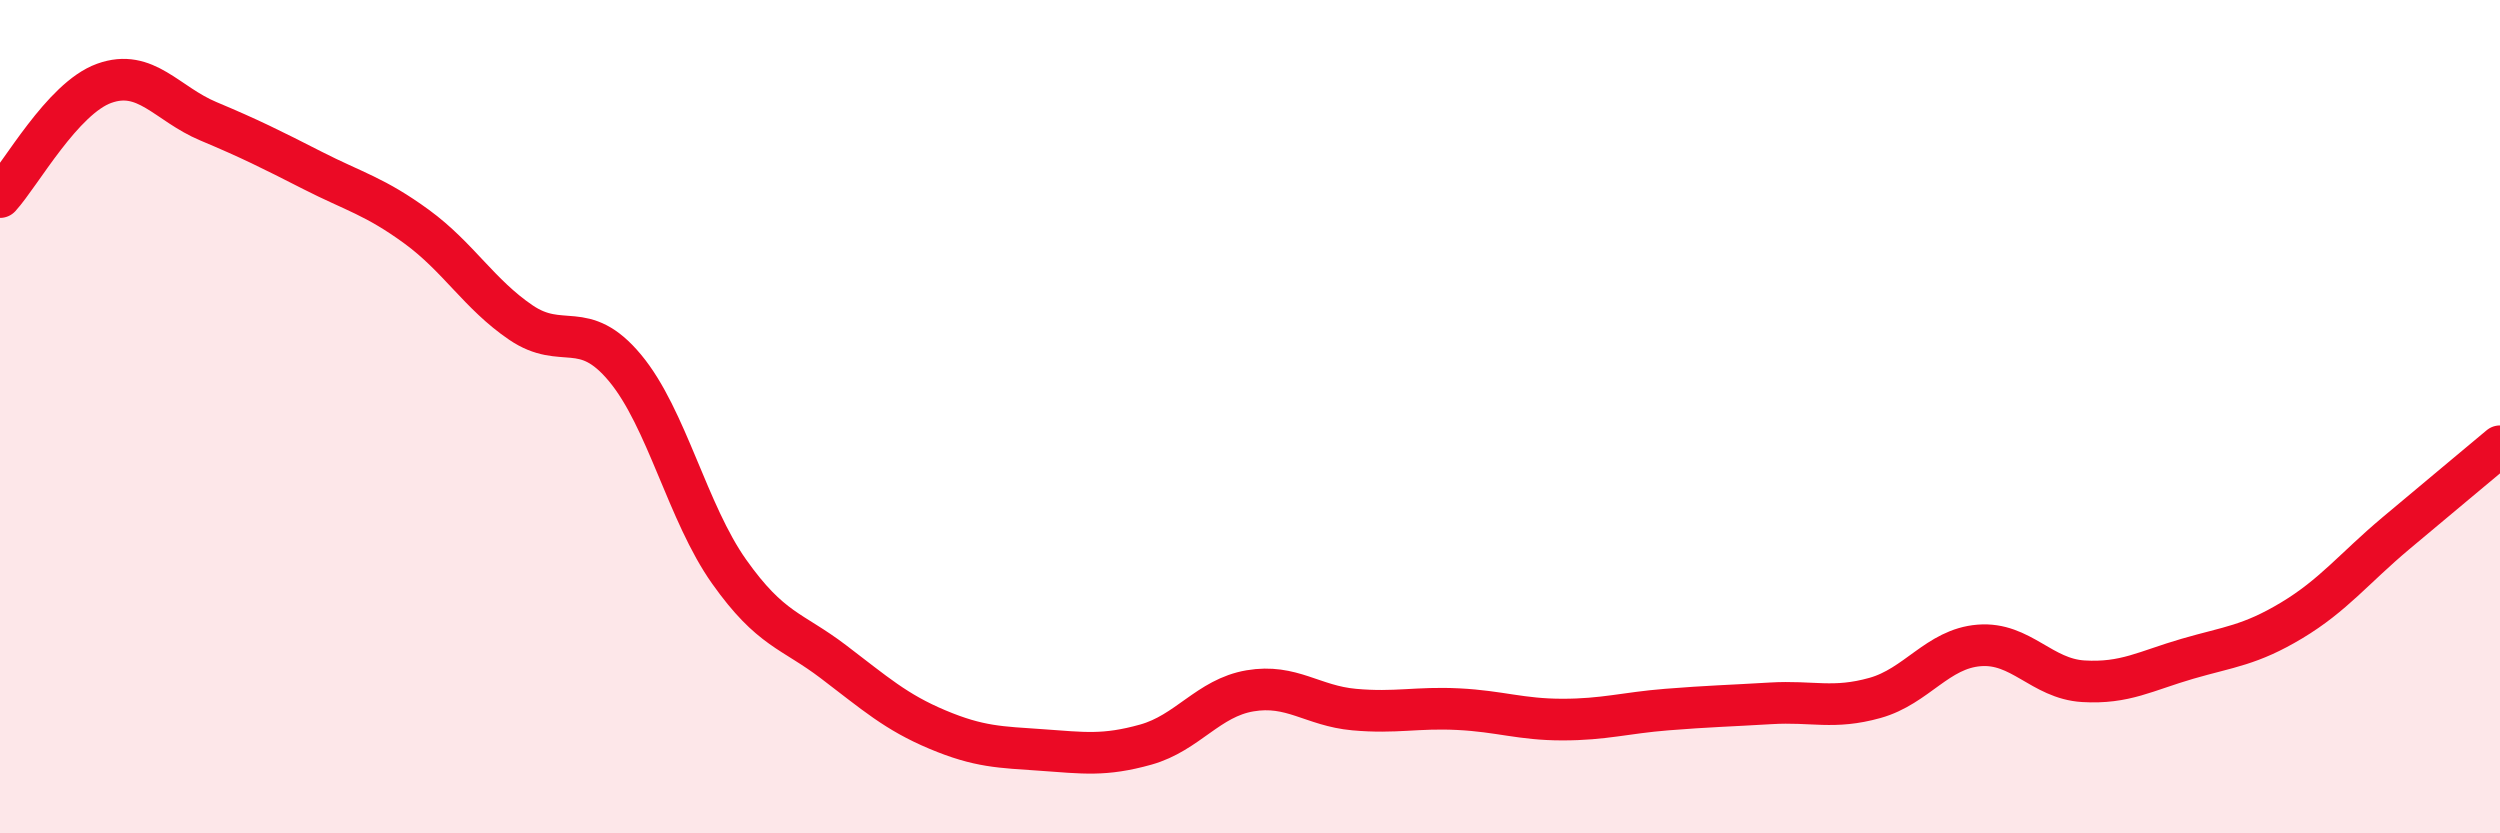 
    <svg width="60" height="20" viewBox="0 0 60 20" xmlns="http://www.w3.org/2000/svg">
      <path
        d="M 0,4.73 C 0.5,4.18 1.5,2.36 2.5,2 C 3.5,1.64 4,2.49 5,2.91 C 6,3.33 6.5,3.58 7.5,4.09 C 8.5,4.6 9,4.71 10,5.44 C 11,6.17 11.5,7.06 12.5,7.74 C 13.5,8.42 14,7.63 15,8.83 C 16,10.03 16.5,12.31 17.5,13.72 C 18.5,15.13 19,15.12 20,15.88 C 21,16.64 21.5,17.09 22.5,17.51 C 23.5,17.93 24,17.93 25,18 C 26,18.07 26.5,18.15 27.5,17.87 C 28.5,17.59 29,16.75 30,16.58 C 31,16.41 31.5,16.94 32.5,17.03 C 33.5,17.12 34,16.97 35,17.02 C 36,17.07 36.5,17.27 37.5,17.27 C 38.5,17.27 39,17.11 40,17.03 C 41,16.95 41.5,16.94 42.5,16.88 C 43.5,16.82 44,17.03 45,16.75 C 46,16.47 46.5,15.57 47.5,15.49 C 48.5,15.41 49,16.29 50,16.35 C 51,16.41 51.5,16.1 52.5,15.81 C 53.5,15.52 54,15.49 55,14.89 C 56,14.29 56.5,13.64 57.5,12.8 C 58.5,11.96 59.5,11.13 60,10.71L60 20L0 20Z"
        fill="#EB0A25"
        opacity="0.1"
        stroke-linecap="round"
        stroke-linejoin="round"
      />
      <path
        d="M 0,4.73 C 0.5,4.18 1.5,2.36 2.5,2 C 3.5,1.64 4,2.49 5,2.91 C 6,3.33 6.5,3.58 7.5,4.09 C 8.5,4.6 9,4.71 10,5.44 C 11,6.17 11.5,7.06 12.5,7.74 C 13.5,8.42 14,7.63 15,8.83 C 16,10.03 16.5,12.31 17.5,13.72 C 18.5,15.13 19,15.12 20,15.88 C 21,16.64 21.5,17.09 22.5,17.51 C 23.5,17.93 24,17.93 25,18 C 26,18.07 26.5,18.15 27.5,17.87 C 28.5,17.59 29,16.75 30,16.58 C 31,16.41 31.5,16.94 32.5,17.03 C 33.5,17.12 34,16.97 35,17.02 C 36,17.07 36.5,17.27 37.5,17.27 C 38.5,17.27 39,17.11 40,17.03 C 41,16.95 41.5,16.94 42.5,16.88 C 43.5,16.82 44,17.03 45,16.75 C 46,16.47 46.5,15.57 47.5,15.49 C 48.5,15.41 49,16.29 50,16.35 C 51,16.41 51.5,16.1 52.5,15.81 C 53.5,15.52 54,15.49 55,14.89 C 56,14.29 56.5,13.64 57.5,12.8 C 58.5,11.96 59.5,11.13 60,10.71"
        stroke="#EB0A25"
        stroke-width="1"
        fill="none"
        stroke-linecap="round"
        stroke-linejoin="round"
      />
    </svg>
  